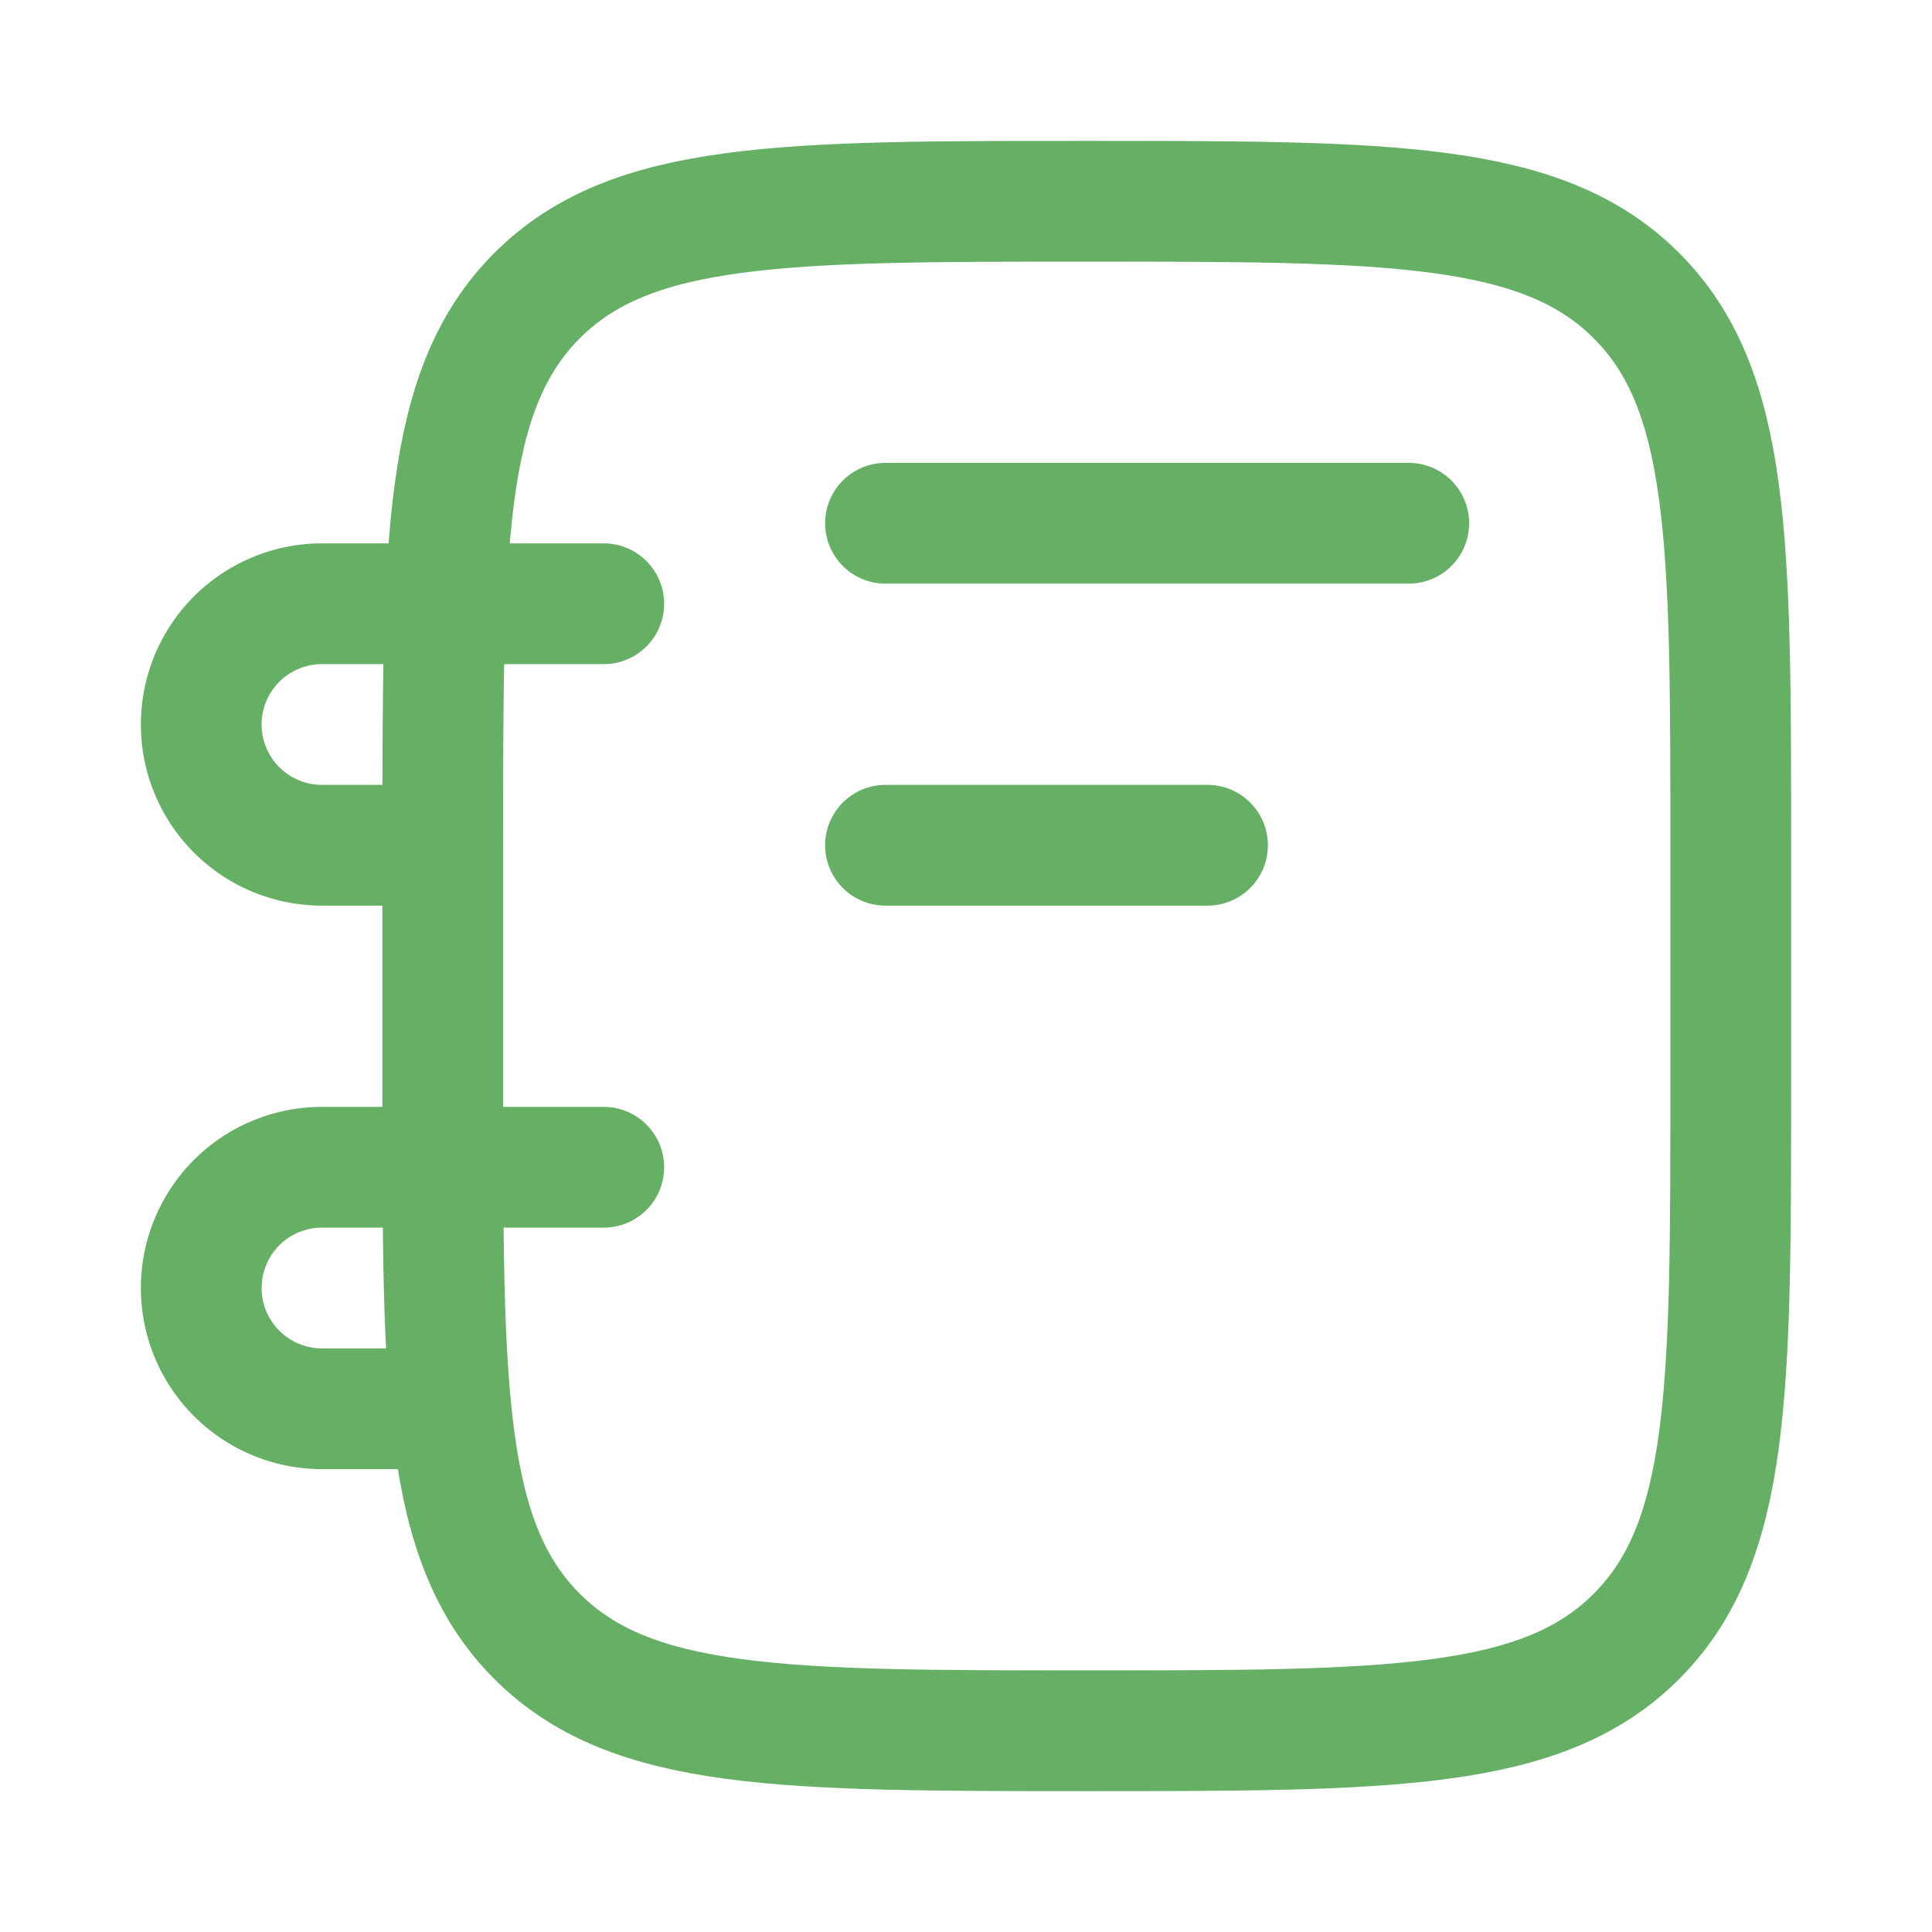 <svg xmlns="http://www.w3.org/2000/svg" width="24" height="24" viewBox="0 0 24 24"><g fill="none" stroke="#66B066" stroke-linecap="round" stroke-linejoin="round" stroke-width="1.5"><path d="M5.5 10.5v3c0 3.771 0 5.657 1.172 6.828S9.729 21.5 13.5 21.5s5.657 0 6.828-1.172S21.5 17.271 21.5 13.5v-3c0-3.771 0-5.657-1.172-6.828S17.271 2.5 13.5 2.5s-5.657 0-6.828 1.172S5.5 6.729 5.5 10.5"/><path d="M5.5 10.5H4a1.5 1.5 0 1 1 0-3h3.5m-2 10H4a1.5 1.5 0 0 1 0-3h3.5m3.5-4h4m-4-4h6.5"/></g></svg>